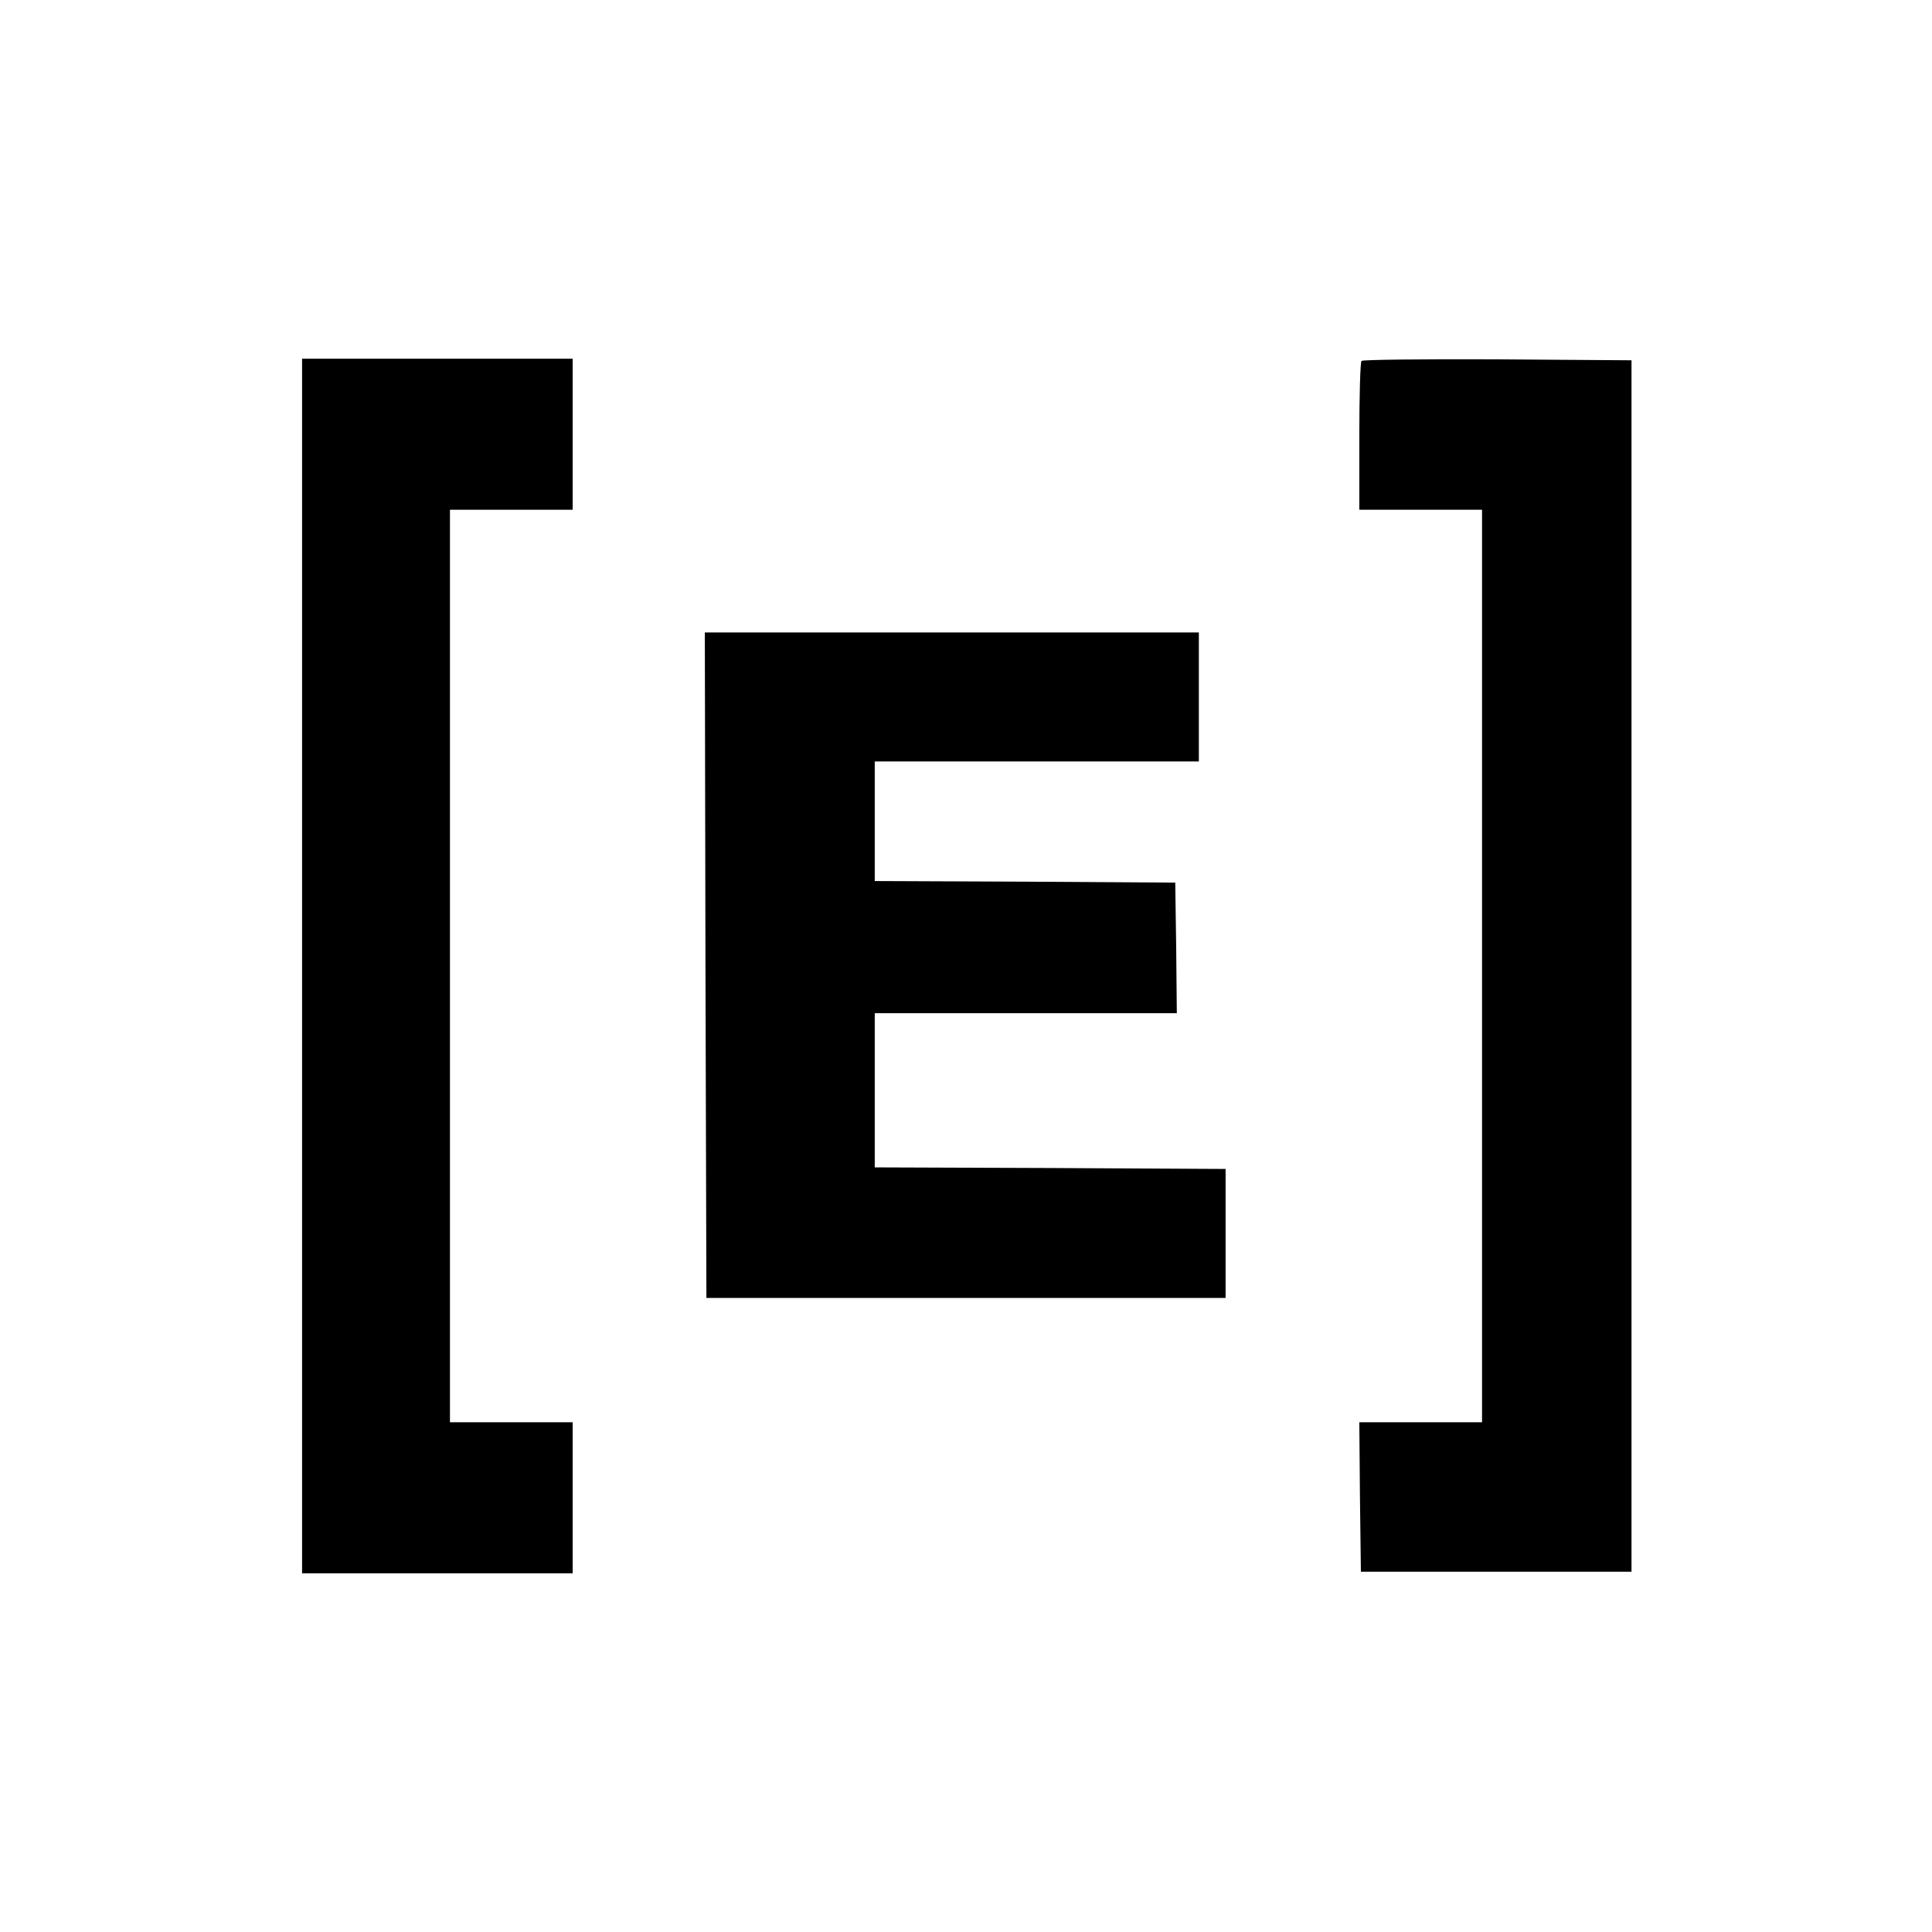 <?xml version="1.0" standalone="no"?>
<!DOCTYPE svg PUBLIC "-//W3C//DTD SVG 20010904//EN"
 "http://www.w3.org/TR/2001/REC-SVG-20010904/DTD/svg10.dtd">
<svg version="1.0" xmlns="http://www.w3.org/2000/svg"
 width="614pt" height="614pt" viewBox="0 0 614 614"
 preserveAspectRatio="xMidYMid meet">
<g transform="translate(0,614) scale(0.1,-0.1)"
fill="#000000" stroke="none">
<path d="M960 3070 l0 -1930 430 0 430 0 0 240 0 240 -195 0 -195 0 0 1450 0
1450 195 0 195 0 0 240 0 240 -430 0 -430 0 0 -1930z"/>
<path d="M4327 4993 c-4 -3 -7 -111 -7 -240 l0 -233 195 0 195 0 0 -1450 0
-1450 -195 0 -195 0 2 -237 3 -238 430 0 430 0 0 1925 0 1925 -426 3 c-234 1
-429 -1 -432 -5z"/>
<path d="M2242 3073 l3 -1058 825 0 825 0 0 205 0 205 -557 3 -558 2 0 245 0
245 480 0 480 0 -2 208 -3 207 -477 3 -478 2 0 190 0 190 515 0 515 0 0 205 0
205 -785 0 -785 0 2 -1057z"/>
</g>
</svg>
